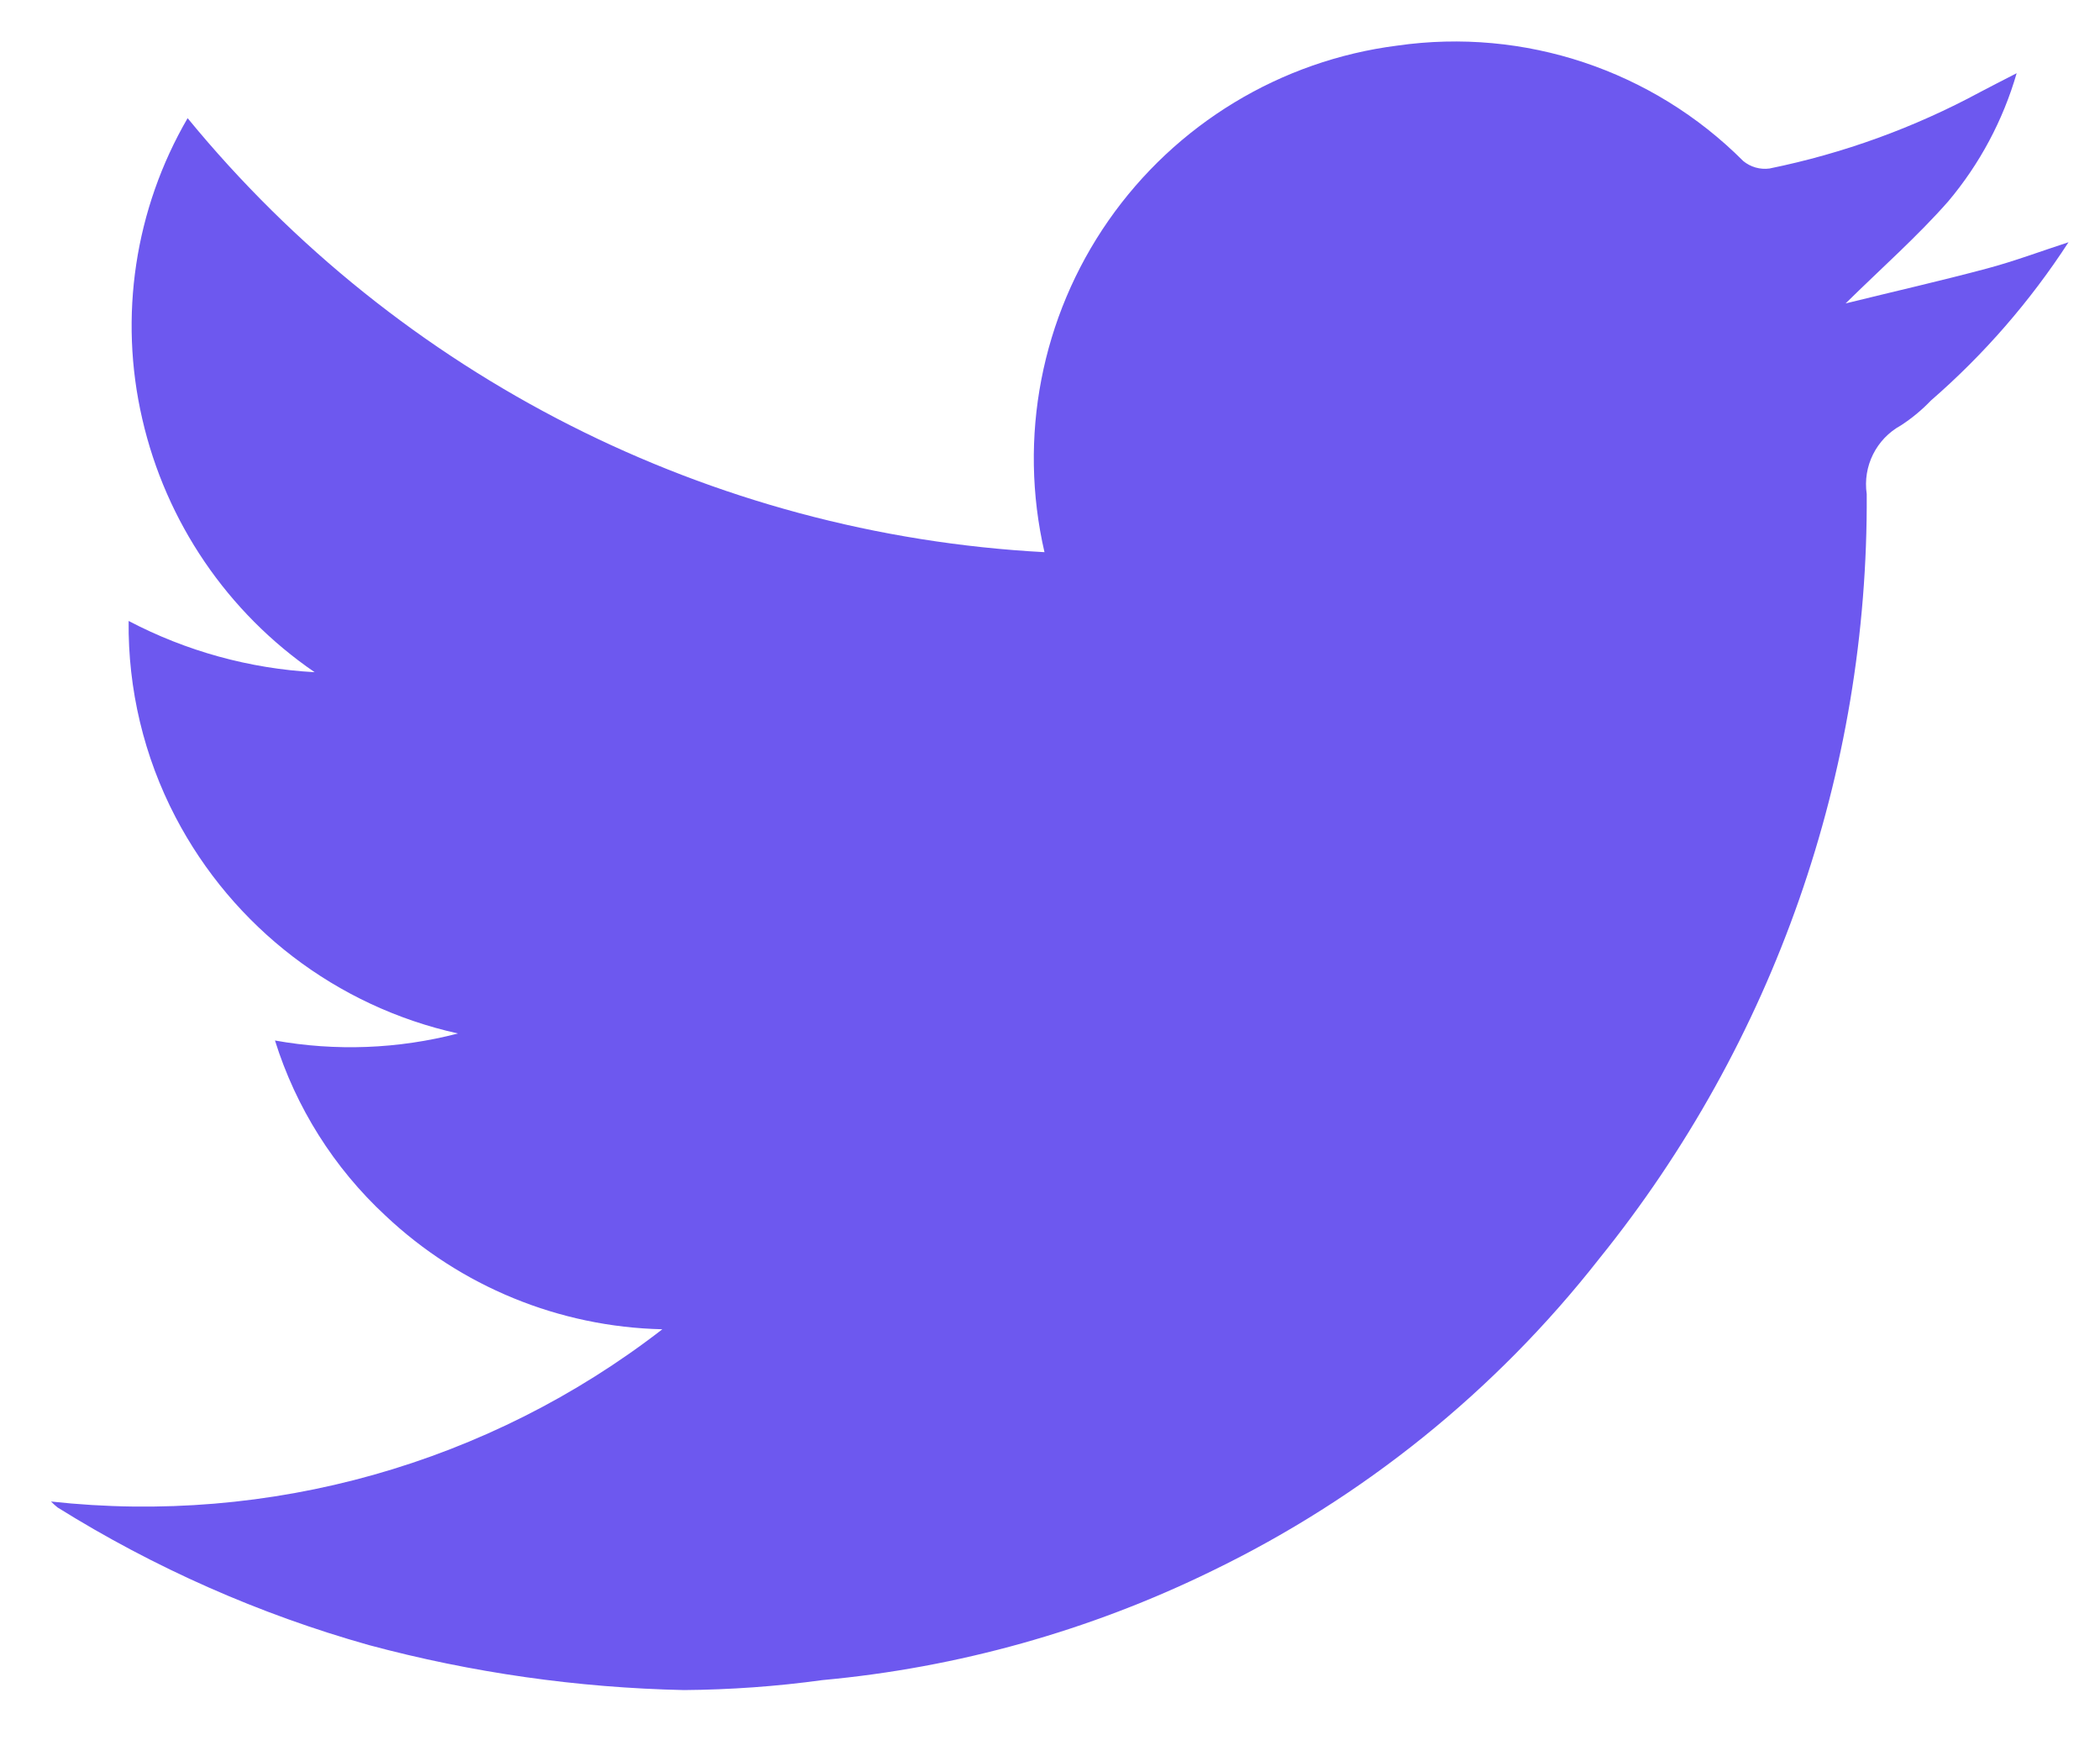 <svg width="35" height="29" viewBox="0 0 35 29" fill="none" xmlns="http://www.w3.org/2000/svg">
<path d="M34.476 4.035C33.838 5.018 33.066 5.907 32.181 6.675C32.031 6.832 31.863 6.971 31.681 7.089C31.271 7.314 31.044 7.77 31.112 8.232C31.141 12.867 29.565 17.37 26.652 20.976C24.926 23.178 22.719 24.957 20.201 26.176C18.164 27.172 15.963 27.789 13.706 27.996C12.941 28.101 12.171 28.156 11.399 28.162C9.626 28.124 7.864 27.873 6.151 27.413C4.321 26.898 2.574 26.126 0.961 25.12C0.922 25.089 0.885 25.056 0.85 25.02C4.49 25.421 8.143 24.392 11.039 22.15C9.32 22.111 7.676 21.437 6.425 20.257C5.567 19.462 4.932 18.455 4.583 17.338C5.596 17.52 6.637 17.48 7.633 17.221C5.608 16.773 3.885 15.453 2.925 13.615C2.399 12.607 2.131 11.484 2.144 10.347C3.104 10.851 4.161 11.142 5.244 11.201C3.79 10.205 2.765 8.698 2.371 6.98C1.976 5.274 2.247 3.482 3.127 1.969C6.661 6.278 11.843 8.903 17.408 9.201C16.967 7.291 17.354 5.284 18.474 3.676C19.595 2.068 21.343 1.008 23.287 0.76C25.405 0.456 27.543 1.169 29.055 2.684C29.177 2.784 29.335 2.829 29.491 2.808C30.718 2.558 31.901 2.129 33.003 1.534C33.182 1.439 33.363 1.348 33.611 1.22C33.384 2.004 32.996 2.732 32.47 3.356C31.957 3.939 31.37 4.456 30.76 5.056C31.57 4.856 32.347 4.68 33.117 4.474C33.575 4.352 34.017 4.185 34.471 4.038L34.476 4.035Z" fill="#6D58EF"/>
</svg>
